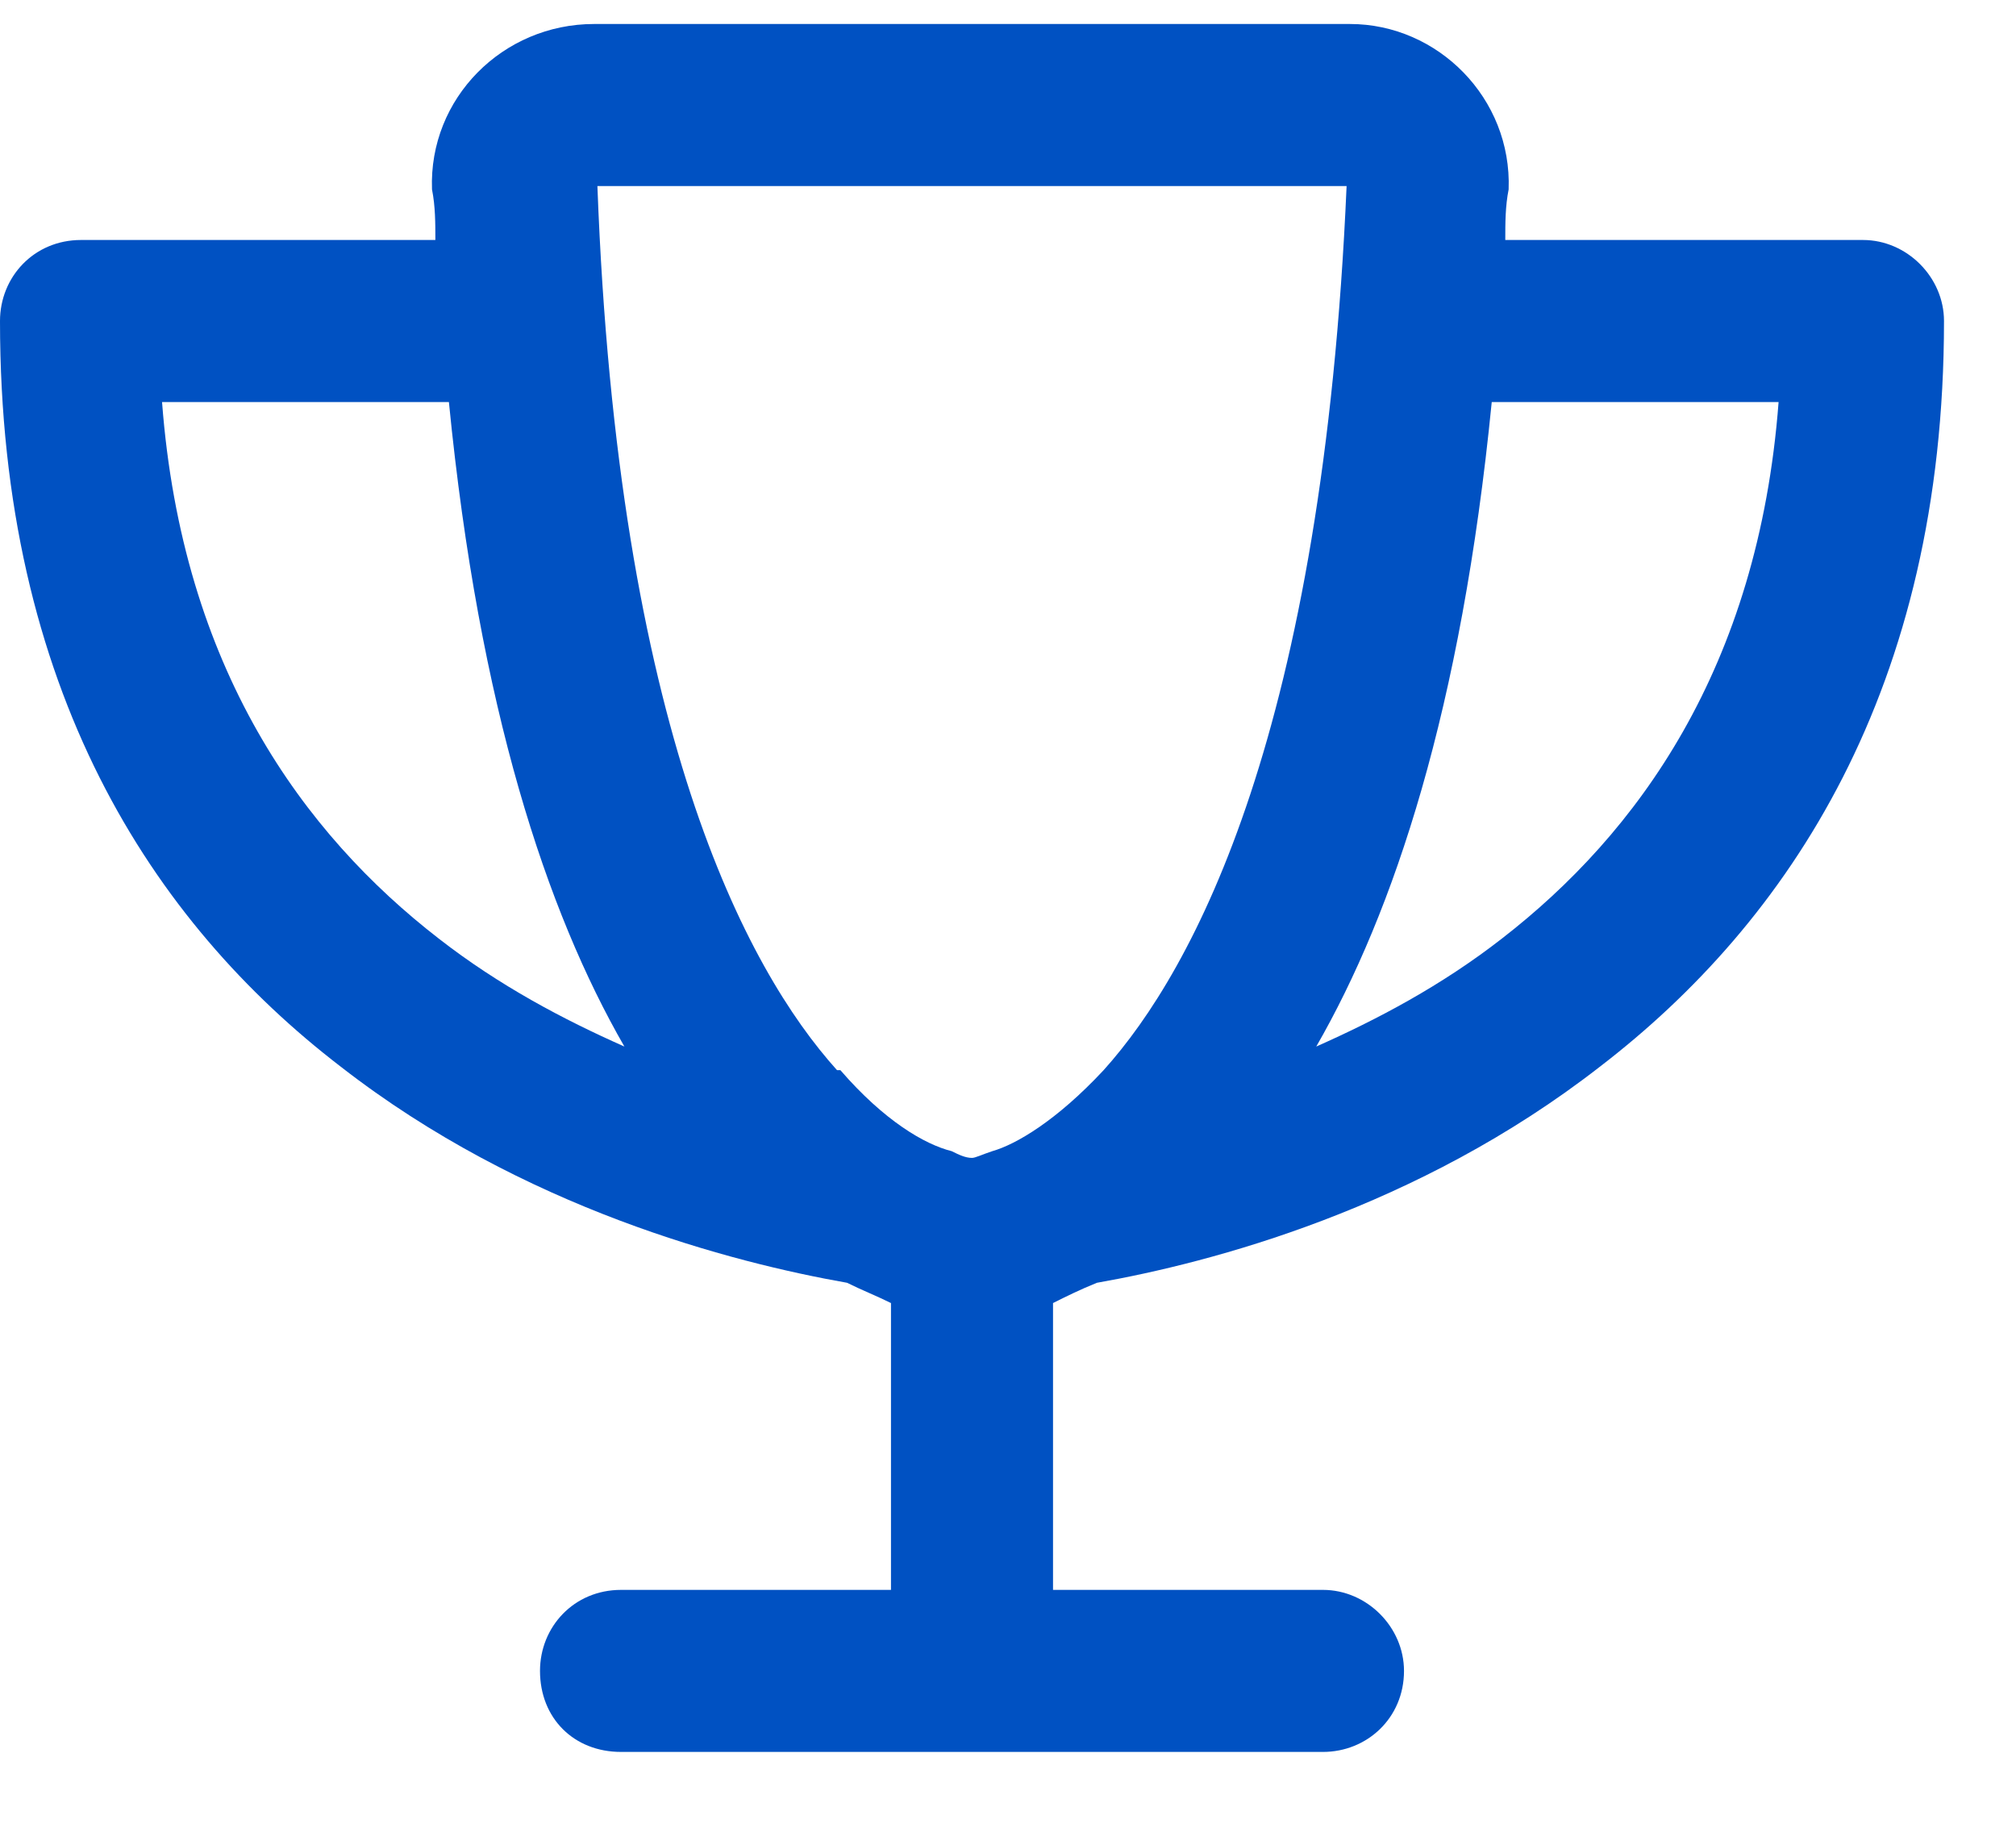 <?xml version="1.0" encoding="UTF-8"?> <svg xmlns="http://www.w3.org/2000/svg" width="21" height="19" viewBox="0 0 21 19" fill="none"><path d="M8.719 11.148H8.754C9.211 11.676 9.633 11.922 9.914 11.992C9.984 12.027 10.055 12.062 10.125 12.062C10.16 12.062 10.23 12.027 10.336 11.992C10.582 11.922 11.004 11.676 11.496 11.148C12.445 10.094 13.781 7.598 14.027 1.938H6.223C6.434 7.598 7.77 10.094 8.719 11.148ZM14.062 0.25C14.977 0.25 15.75 1.023 15.715 1.973C15.68 2.148 15.68 2.324 15.68 2.5H19.406C19.863 2.5 20.25 2.887 20.25 3.344C20.25 7.176 18.633 9.602 16.664 11.113C14.766 12.59 12.621 13.152 11.426 13.363C11.25 13.434 11.109 13.504 10.969 13.574V16.562H13.781C14.238 16.562 14.625 16.949 14.625 17.406C14.625 17.898 14.238 18.25 13.781 18.25H10.125H6.469C5.977 18.25 5.625 17.898 5.625 17.406C5.625 16.949 5.977 16.562 6.469 16.562H9.281V13.574C9.141 13.504 8.965 13.434 8.824 13.363C7.629 13.152 5.449 12.59 3.551 11.113C1.582 9.602 0 7.176 0 3.344C0 2.887 0.352 2.5 0.844 2.5H4.535C4.535 2.324 4.535 2.148 4.5 1.973C4.465 1.023 5.238 0.25 6.188 0.25H14.062ZM15.539 4.188C15.223 7.387 14.52 9.496 13.711 10.902C14.344 10.621 15.012 10.27 15.645 9.777C17.051 8.688 18.316 6.965 18.527 4.188H15.539ZM6.504 10.902C5.695 9.496 4.992 7.387 4.676 4.188H1.688C1.898 6.965 3.164 8.688 4.57 9.777C5.203 10.27 5.871 10.621 6.504 10.902Z" fill="#0051C2"></path></svg> 